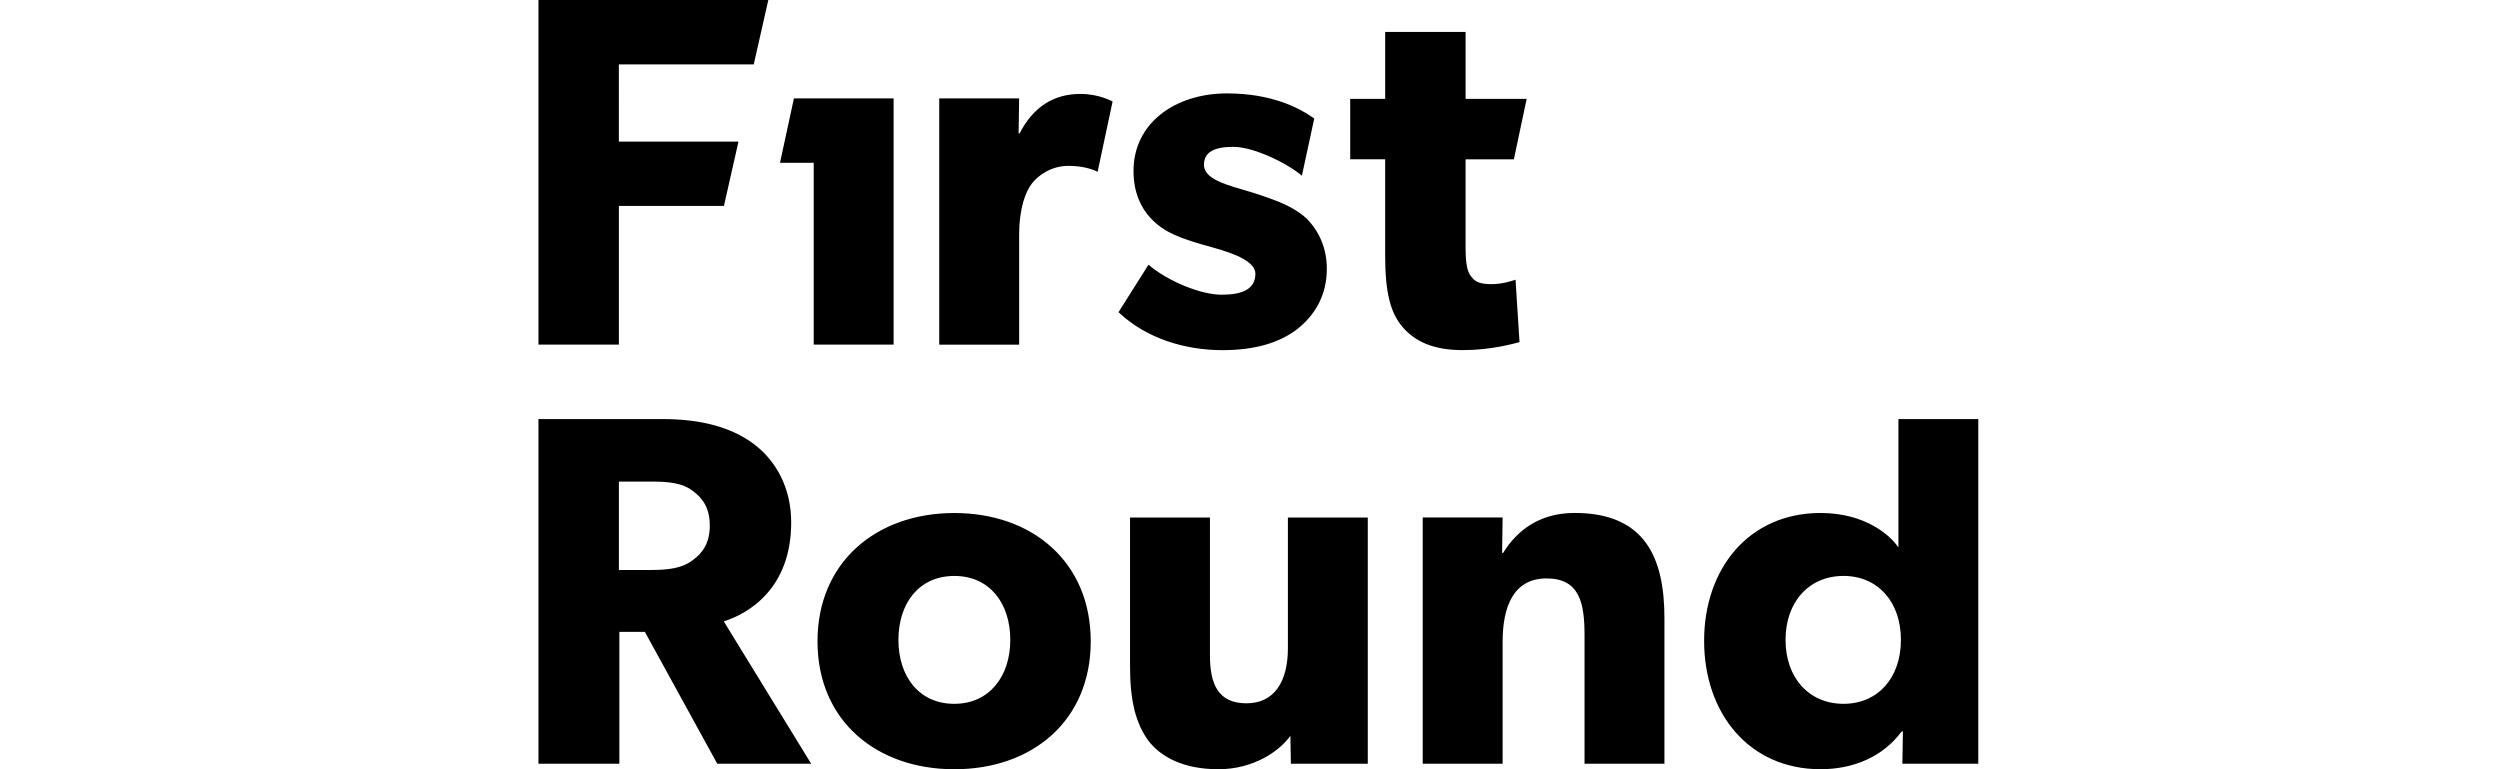 <svg xmlns="http://www.w3.org/2000/svg" width="130" height="40" fill="none" viewBox="0 0 130 40"><g fill="color(display-p3 .078 .078 .078)" clip-path="url(#a)"><path d="M28 0v17.92h4.182v-7.21h5.462l.757-3.348h-6.22V3.35h7.014L39.952 0H28ZM57.855 5.278l-.78 3.659c-.234-.131-.78-.313-1.507-.313-.936 0-1.61.52-1.922.936-.313.415-.65 1.247-.65 2.675v5.687H48.84V5.116h4.155l-.027 1.818h.052c.728-1.401 1.793-2.05 3.169-2.05.978 0 1.662.394 1.662.394M67.488 17.09c.936-.753 1.507-1.791 1.507-3.117 0-1.325-.623-2.18-1.04-2.597-.441-.417-1.09-.753-1.661-.961-.546-.208-.936-.34-1.818-.598-.884-.26-1.87-.571-1.87-1.245 0-.674.546-.936 1.532-.936 1.038 0 2.775.833 3.56 1.5l.644-2.975c-.821-.582-2.255-1.304-4.542-1.304-2.676 0-4.857 1.532-4.857 4.027 0 2.286 1.585 3.091 2.181 3.35.598.26 1.324.469 1.818.598.467.156 2.337.571 2.337 1.403 0 .832-.727 1.09-1.766 1.09-1.038 0-2.753-.675-3.792-1.559l-1.559 2.468c1.455 1.378 3.48 1.974 5.403 1.974 1.714 0 2.988-.39 3.922-1.117M78.72 8.285h-2.51v4.597c0 1.09.155 1.35.364 1.584.181.208.44.31.986.31.65 0 1.247-.233 1.247-.233l.208 3.248c-.311.077-1.455.415-2.96.415-1.506 0-2.467-.44-3.117-1.196-.649-.753-.91-1.818-.91-3.765V8.283h-1.817V5.14h1.818V1.662h4.182v3.48h3.175l-.665 3.144v-.001ZM37.636 32.312c1.324-.415 3.506-1.74 3.506-5.143 0-1.791-.78-3.22-1.974-4.104-1.17-.857-2.728-1.274-4.728-1.274H28v17.924h4.207v-6.858h1.326l3.766 6.858h4.883l-4.545-7.404-.001.001ZM36 29.145c-.52.39-1.195.494-2.156.494h-1.662v-4.597h1.662c.961 0 1.636.077 2.156.468.544.39.909.91.909 1.818 0 .91-.365 1.427-.91 1.818M49.627 26.677c-4.053 0-7.117 2.546-7.117 6.674s3.064 6.65 7.117 6.65c4.052 0 7.091-2.519 7.091-6.65s-3.039-6.674-7.091-6.674Zm0 9.922c-1.845 0-2.909-1.429-2.909-3.325 0-1.897 1.065-3.325 2.909-3.325 1.843 0 2.908 1.43 2.908 3.324 0 1.896-1.09 3.325-2.908 3.325ZM71.126 39.714h-4L67.1 38.26c-.546.78-1.897 1.74-3.74 1.74-1.843 0-3.013-.65-3.663-1.506-.623-.884-.935-2-.935-3.844v-7.74h4.155v7.169c0 1.478.416 2.493 1.897 2.493 1.48 0 2.157-1.17 2.157-2.858V26.91h4.154v12.805ZM86.55 39.714h-4.154v-6.676c0-1.689-.26-2.96-1.975-2.96-1.713 0-2.285 1.454-2.285 3.299v6.337h-4.155V26.908h4.155l-.026 1.844h.052c.7-1.141 1.87-2.079 3.714-2.079 3.715 0 4.675 2.391 4.675 5.482v7.559ZM98.718 21.793v6.675c-.416-.625-1.714-1.793-4.052-1.793-3.715 0-6.052 2.883-6.052 6.65 0 3.767 2.337 6.674 6.052 6.674 1.714 0 3.246-.649 4.207-1.948l.078-.025-.027 1.689h3.947V21.793h-4.155.002Zm-2.857 14.805c-1.791 0-3.013-1.35-3.013-3.325 0-1.974 1.222-3.325 3.013-3.325 1.79 0 2.987 1.351 2.987 3.325 0 1.974-1.195 3.325-2.987 3.325ZM41.284 5.115l-.724 3.349h1.753v9.455h4.155V5.115h-5.184Z"/></g><defs><clipPath id="a"><path fill="#fff" d="M0 0h75v40H0z" transform="translate(28)"/></clipPath></defs></svg>